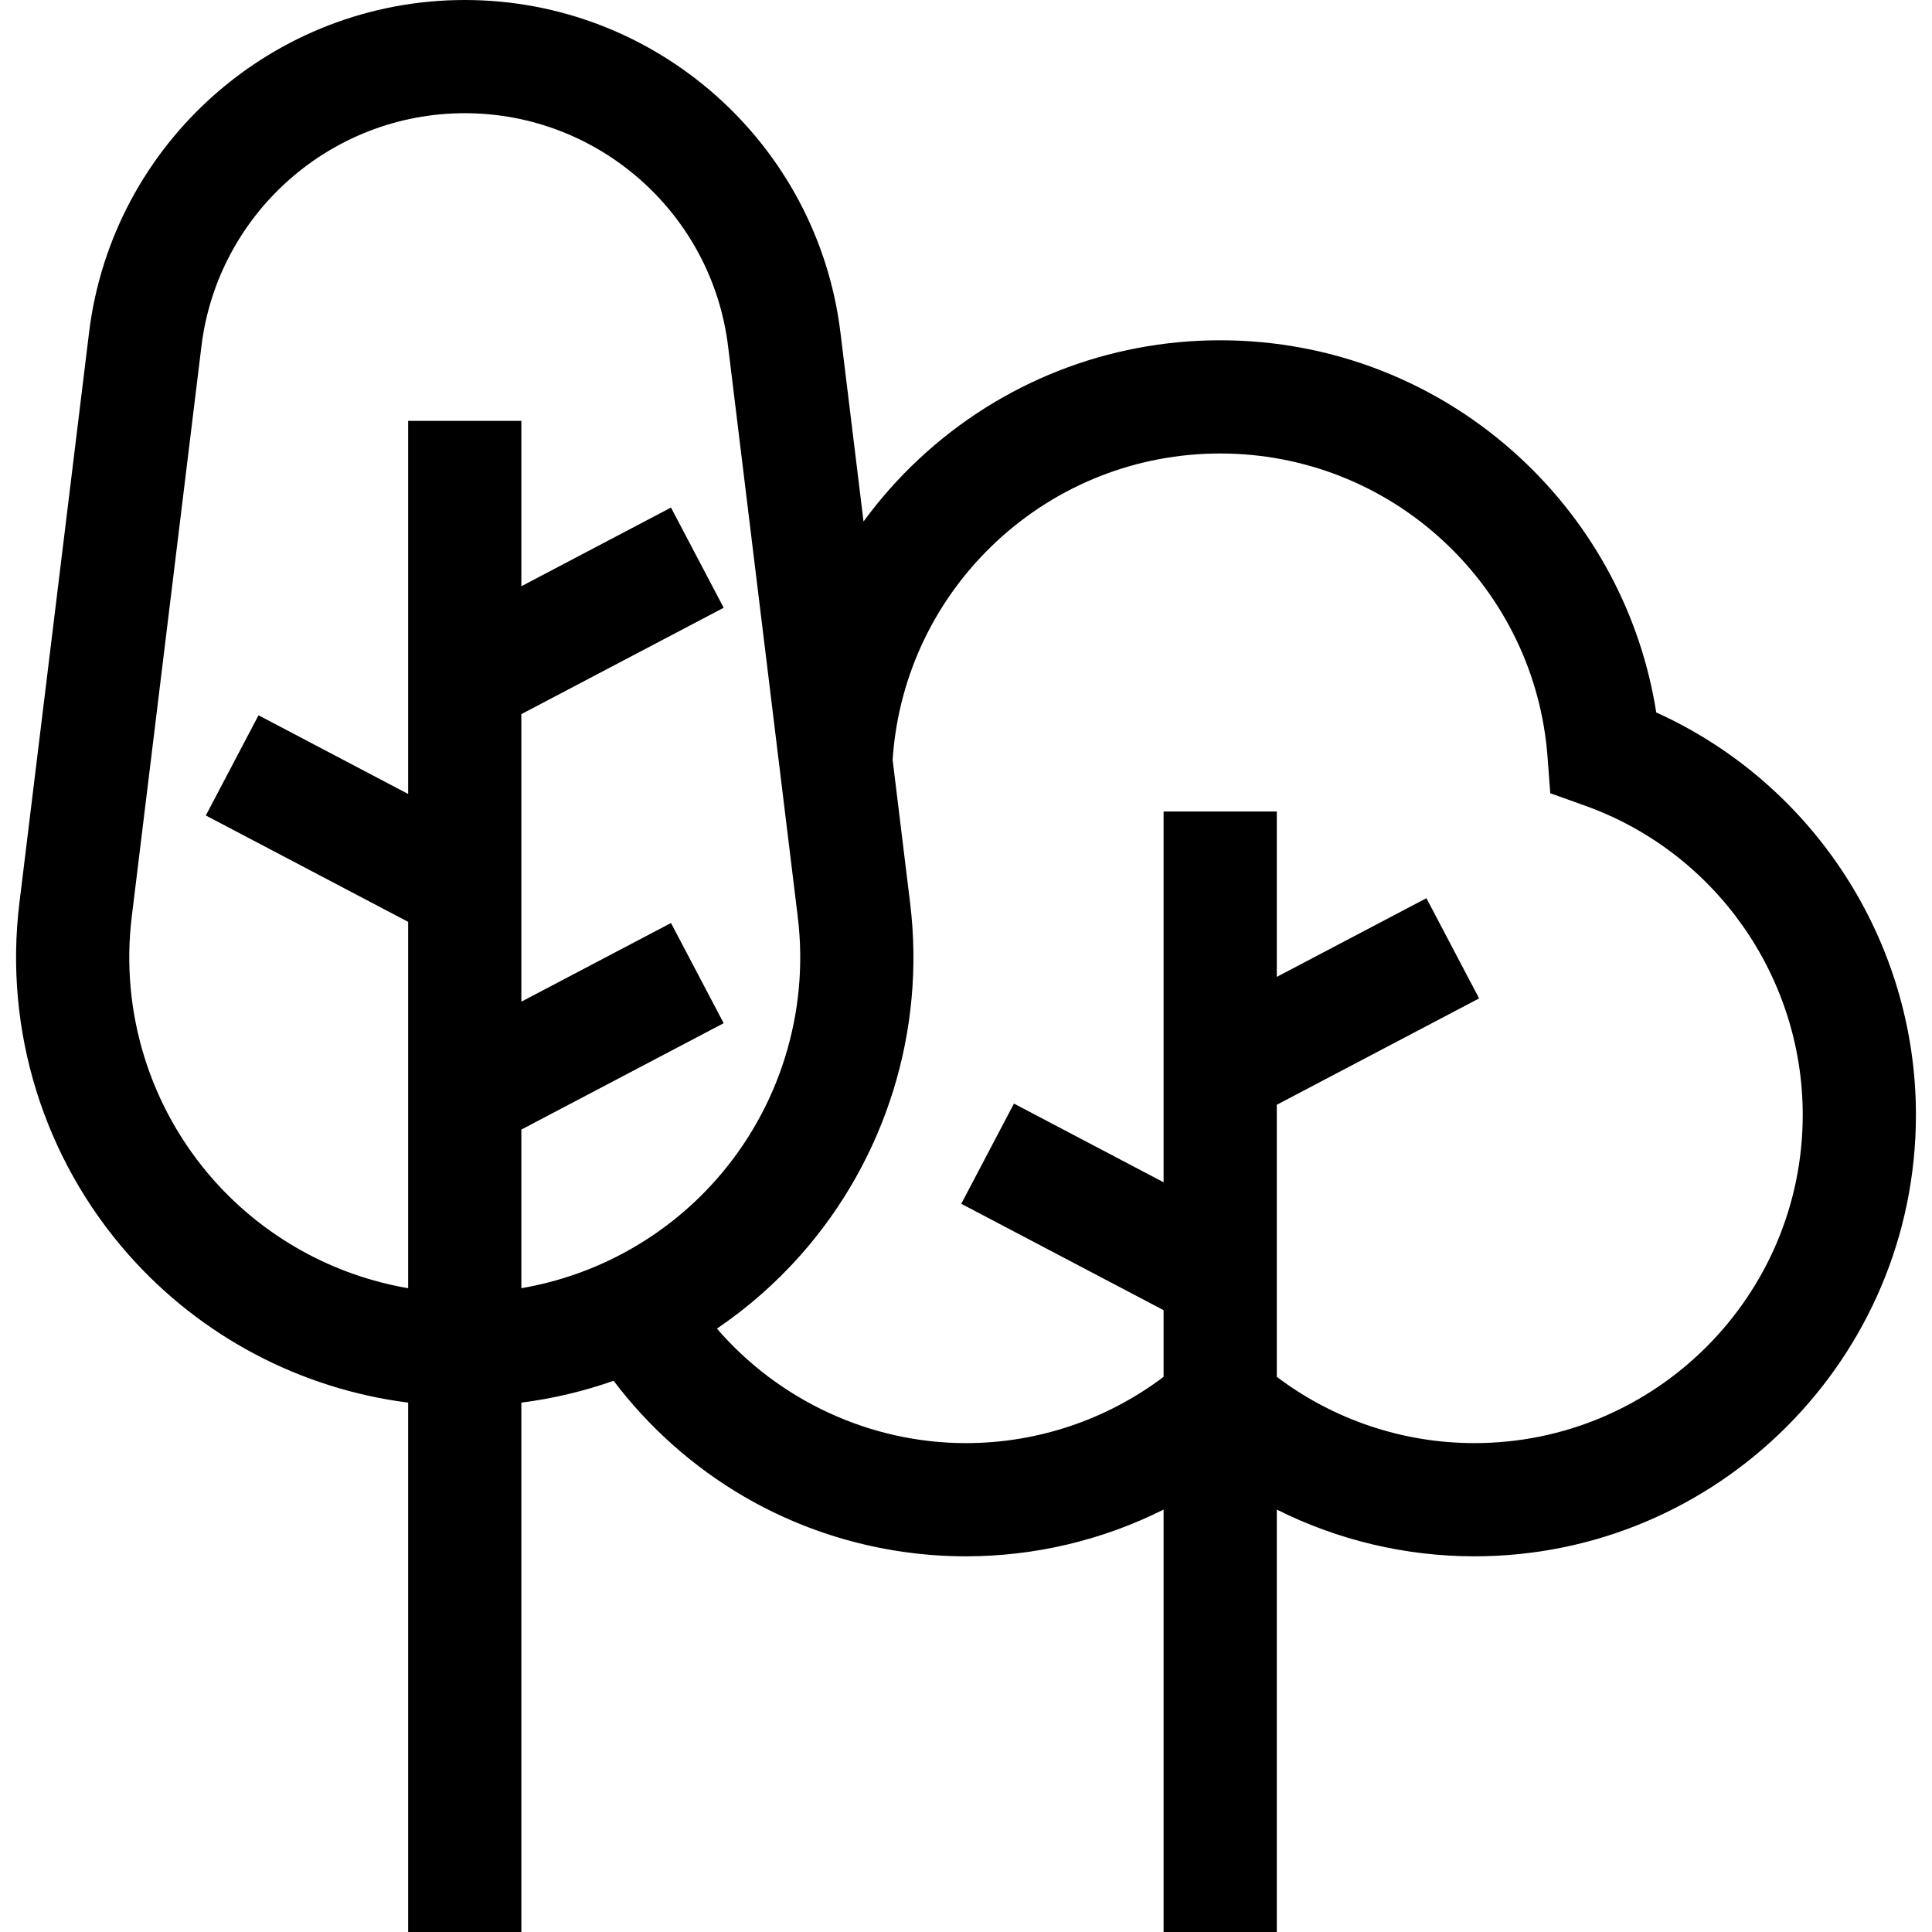 <?xml version="1.0" encoding="iso-8859-1"?>
<!-- Generator: Adobe Illustrator 19.0.0, SVG Export Plug-In . SVG Version: 6.00 Build 0)  -->
<svg version="1.1" id="Capa_1" xmlns="http://www.w3.org/2000/svg" xmlns:xlink="http://www.w3.org/1999/xlink" x="0px" y="0px"
	 viewBox="0 0 512 512" style="enable-background:new 0 0 512 512;" xml:space="preserve">
<g>
	<g>
		<path d="M438.923,188.806c-4.056-25.714-16.574-49.323-35.841-67.267c-21.716-20.225-50.028-31.363-79.72-31.363
			s-58.003,11.139-79.72,31.363c-5.497,5.12-10.442,10.703-14.8,16.662l-6.113-50.055C216.592,37.895,173.789,0,123.164,0
			C72.54,0,29.736,37.895,23.6,88.146L5.134,239.348c-4.125,33.775,6.445,67.757,29,93.233c19.211,21.7,45.602,35.509,74.03,39.129
			V512h30V371.71c8.371-1.066,16.564-3.015,24.45-5.79c9.366,12.385,21.14,22.873,34.6,30.707
			c17.775,10.345,38.096,15.813,58.766,15.813c18.339,0,36.249-4.303,52.383-12.385V512h30V400.055
			c16.134,8.082,34.043,12.385,52.382,12.385c64.512,0,116.997-52.484,116.997-116.997
			C507.742,249.309,480.451,207.583,438.923,188.806z M138.165,341.385v-42.036h-0.001l53.618-28.192l-13.962-26.553l-39.656,20.851
			v-76.202l53.618-28.192l-13.962-26.553l-39.656,20.851v-43.832h-30v98.88l-39.655-20.851l-13.962,26.553l53.617,28.192v97.084
			c-19.804-3.394-38.061-13.433-51.568-28.69c-16.864-19.049-24.768-44.457-21.684-69.711L53.378,91.782
			C57.68,56.561,87.681,30,123.165,30c35.483,0,65.484,26.561,69.786,61.782l18.466,151.202
			c3.084,25.254-4.819,50.662-21.684,69.711C176.226,327.953,157.969,337.991,138.165,341.385z M390.745,382.44
			c-18.986,0-37.342-6.207-52.382-17.565v-72.098l53.617-28.192l-13.962-26.553l-39.655,20.851v-43.832h-30v98.261l-39.656-20.851
			l-13.962,26.553l53.618,28.192v17.669c-15.04,11.359-33.397,17.566-52.383,17.566c-25.449,0-49.596-11.349-65.984-30.346
			c8.11-5.509,15.583-12.04,22.2-19.513c22.554-25.477,33.125-59.458,29-93.233l-4.641-38.001l0.064-0.844
			c1.648-21.801,11.404-42.047,27.471-57.01c16.146-15.036,37.196-23.317,59.274-23.317c22.078,0,43.129,8.281,59.274,23.317
			c16.066,14.963,25.822,35.209,27.471,57.01l0.735,9.717l9.176,3.278c34.526,12.335,57.724,45.267,57.724,81.945
			C477.742,343.414,438.715,382.44,390.745,382.44z"/>
	</g>
</g>
<g>
</g>
<g>
</g>
<g>
</g>
<g>
</g>
<g>
</g>
<g>
</g>
<g>
</g>
<g>
</g>
<g>
</g>
<g>
</g>
<g>
</g>
<g>
</g>
<g>
</g>
<g>
</g>
<g>
</g>
</svg>
